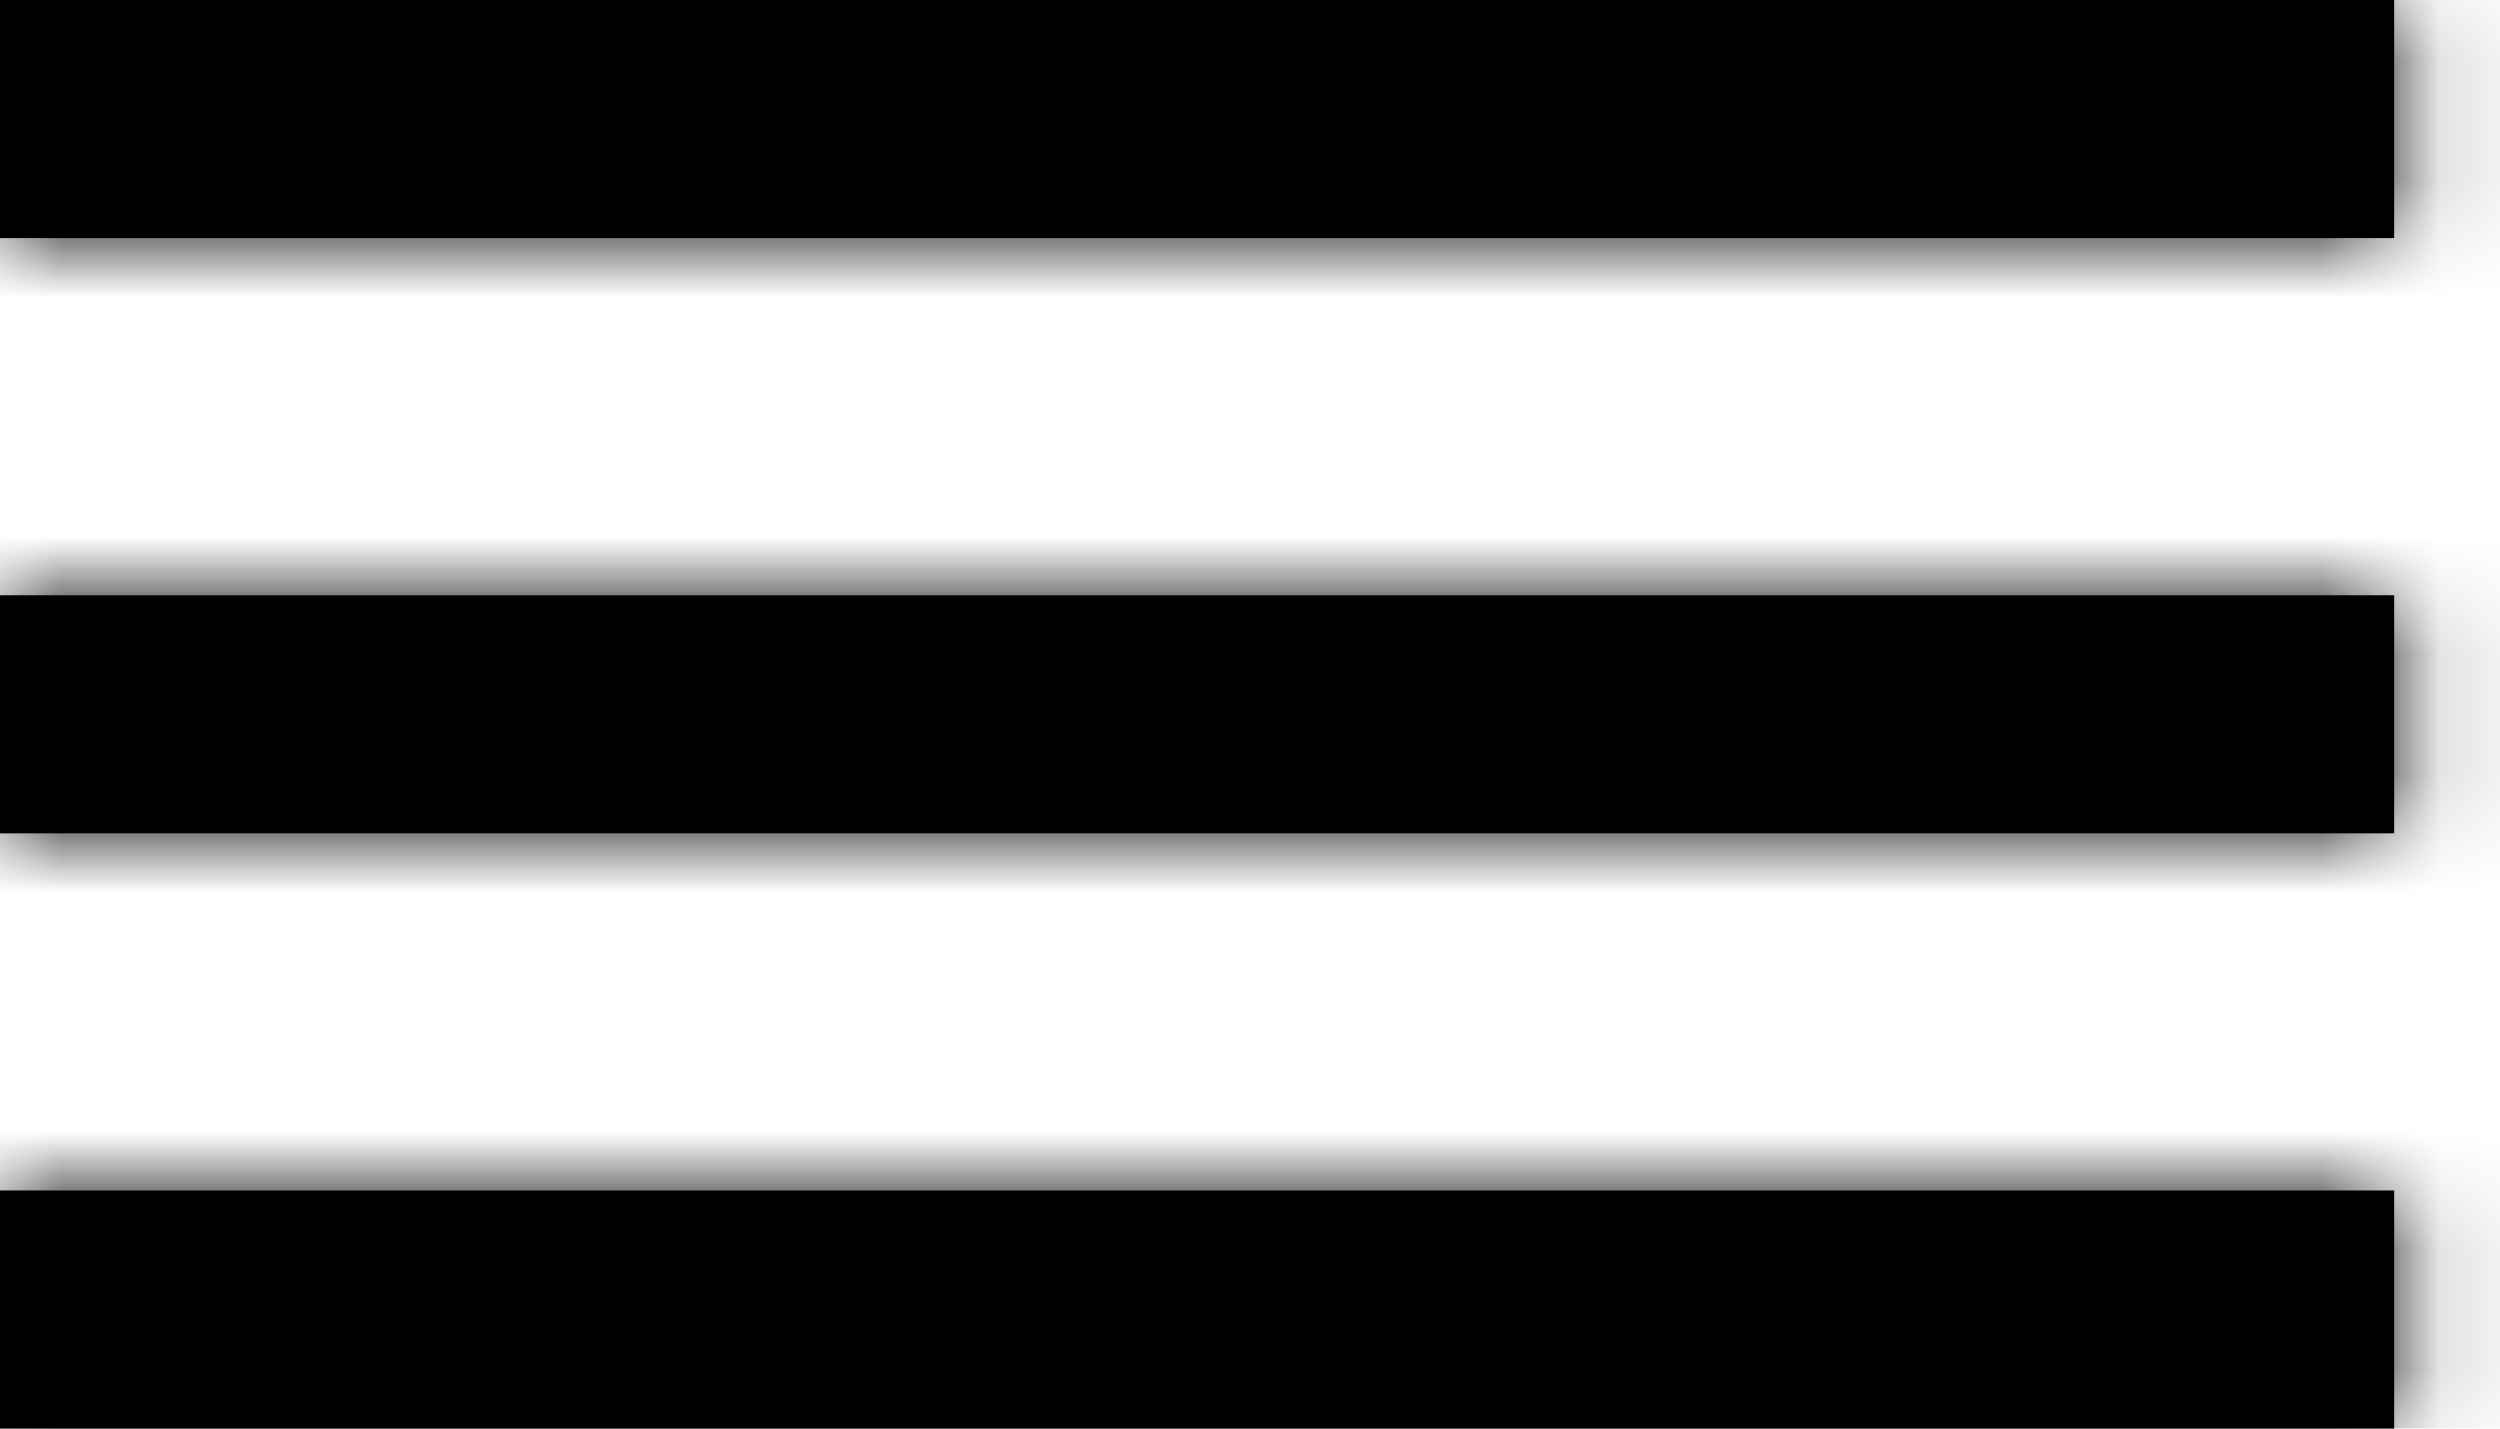 <svg xmlns="http://www.w3.org/2000/svg" xmlns:xlink="http://www.w3.org/1999/xlink" width="21px" height="12px" viewBox="0 0 21 12"><title>00-Foundation/Icon/Search</title><desc>Created with Sketch.</desc><defs><path d="M3,14 L3,12 L23.111,12 L23.111,14 L3,14 Z M3,19 L3,17 L23.111,17 L23.111,19 L3,19 Z M3,9 L3,7 L23.111,7 L23.111,9 L3,9 Z" id="path-1"></path></defs><g id="03-Set/Header/(lg)/768-1200" stroke="none" stroke-width="1" fill="none" fill-rule="evenodd" transform="translate(-716, -37)"><g id="00-Foundation/Icon/Menu" transform="translate(713, 30)"><g id="Group"><rect id="Rectangle-2" transform="translate(13, 13) rotate(-90) translate(-13, -13) " x="0" y="-1.8e-15" width="26" height="26"></rect><mask id="mask-2" fill="white"><use xlink:href="#path-1"></use></mask><use id="Mask" fill="#000000" fill-rule="nonzero" xlink:href="#path-1"></use><g id="00-Foundation/Color/Black" mask="url(#mask-2)" fill="#000000"><g transform="translate(13, 13) rotate(-180) translate(-13, -13) " id="Rectangle"><rect x="0" y="0" width="26" height="26"></rect></g></g></g></g></g></svg>